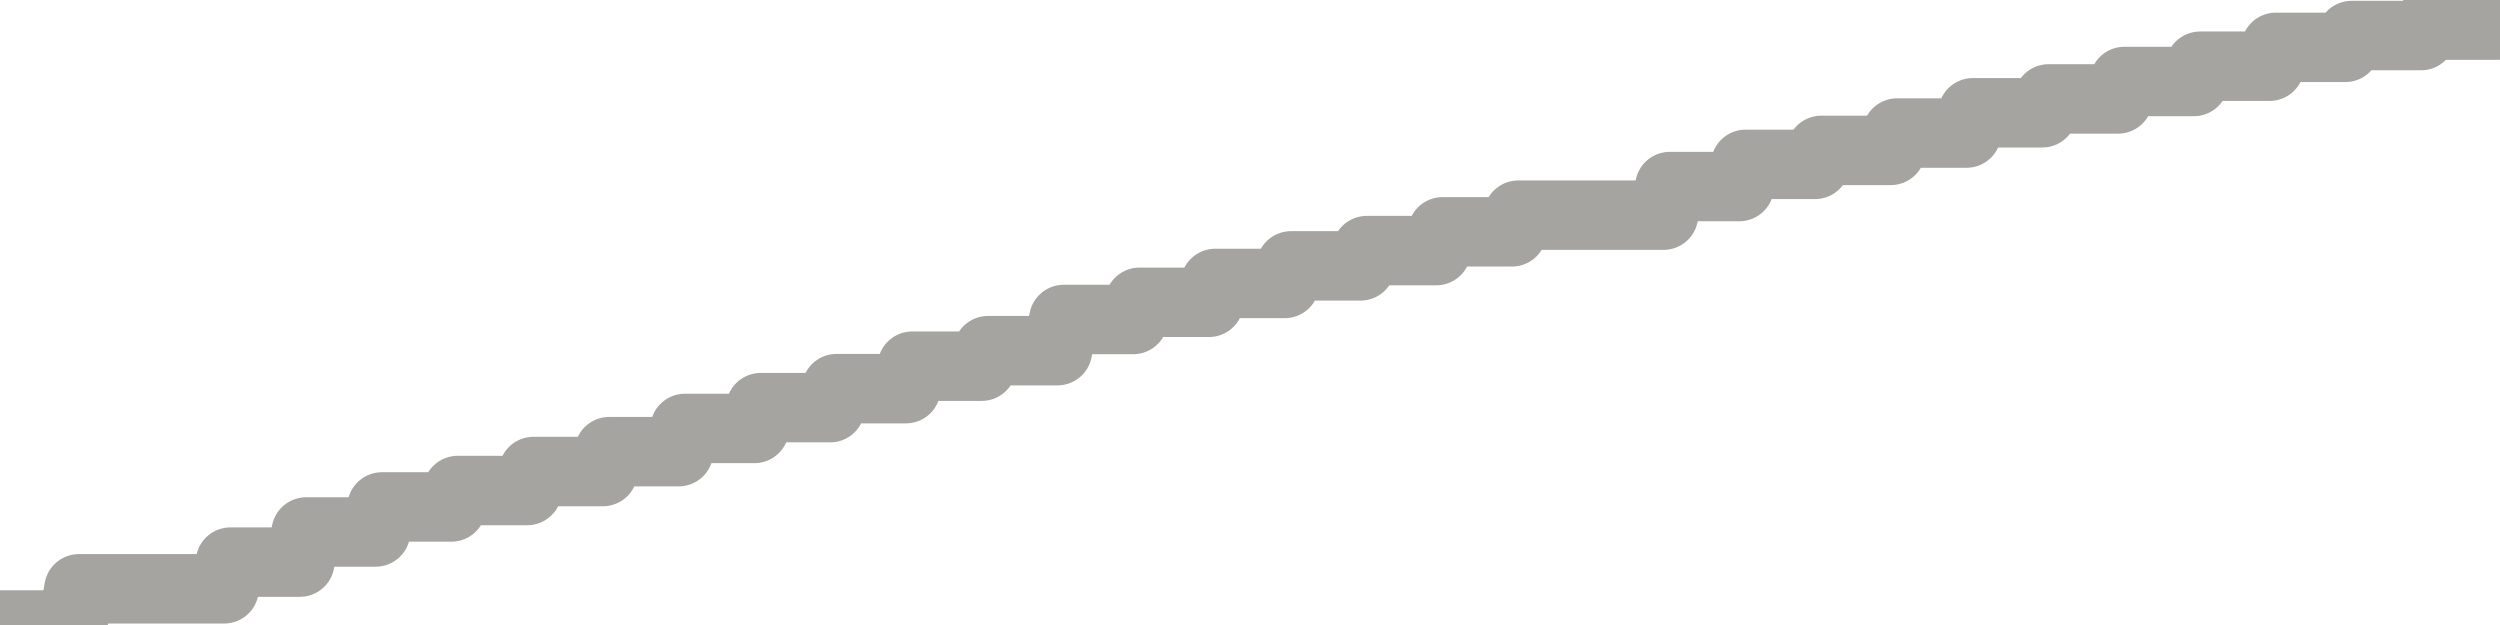 <?xml version="1.0" encoding="utf-8" standalone="no"?>
<!DOCTYPE svg PUBLIC "-//W3C//DTD SVG 1.1//EN"
  "http://www.w3.org/Graphics/SVG/1.1/DTD/svg11.dtd">
<svg xmlns:xlink="http://www.w3.org/1999/xlink" width="72pt" height="18pt" viewBox="0 0 72 18" xmlns="http://www.w3.org/2000/svg" version="1.1">
 <defs>
  <style type="text/css">*{stroke-linejoin: round; stroke-linecap: butt}</style>
 </defs>
 <g id="figure_1">
  <g id="patch_1">
   <path d="M 0 18 
L 72 18 
L 72 0 
L 0 0 
L 0 18 
z
" style="fill: none"/>
  </g>
  <g id="axes_1">
   <g id="patch_2">
    <path d="M 0 18 
L 72 18 
L 72 0 
L 0 0 
L 0 18 
z
" style="fill: none; opacity: 0"/>
   </g>
   <g id="line2d_1">
    <path d="M 0 18 
L 2.091 18 
L 2.273 16.958 
L 6.455 16.958 
L 6.636 16.189 
L 8.636 16.189 
L 8.818 15.321 
L 10.818 15.321 
L 11 14.6 
L 13 14.6 
L 13.182 14.127 
L 15.182 14.127 
L 15.364 13.58 
L 17.364 13.58 
L 17.545 13.008 
L 19.545 13.008 
L 19.727 12.339 
L 21.727 12.339 
L 21.909 11.74 
L 23.909 11.74 
L 24.091 11.193 
L 26.091 11.193 
L 26.273 10.546 
L 28.273 10.546 
L 28.455 10.099 
L 30.455 10.099 
L 30.636 9.201 
L 32.636 9.201 
L 32.818 8.706 
L 34.818 8.706 
L 35 8.163 
L 37 8.163 
L 37.182 7.657 
L 39.182 7.657 
L 39.364 7.217 
L 41.364 7.217 
L 41.545 6.677 
L 43.545 6.677 
L 43.727 6.197 
L 47.909 6.197 
L 48.091 5.373 
L 50.091 5.373 
L 50.273 4.734 
L 52.273 4.734 
L 52.455 4.331 
L 54.455 4.331 
L 54.636 3.832 
L 56.636 3.832 
L 56.818 3.248 
L 58.818 3.248 
L 59 2.849 
L 61 2.849 
L 61.182 2.347 
L 63.182 2.347 
L 63.364 1.907 
L 65.364 1.907 
L 65.545 1.364 
L 67.545 1.364 
L 67.727 1.024 
L 69.727 1.024 
L 69.909 0.724 
L 71.909 0.724 
L 72 0 
L 72 0 
" clip-path="url(#pea1151f626)" style="fill: none; stroke: #a6a4a0; stroke-width: 2; stroke-linecap: square"/>
   </g>
  </g>
  <g id="axes_2"/>
 </g>
 <defs>
  <clipPath id="pea1151f626">
   <rect x="0" y="0" width="72" height="18"/>
  </clipPath>
 </defs>
</svg>
